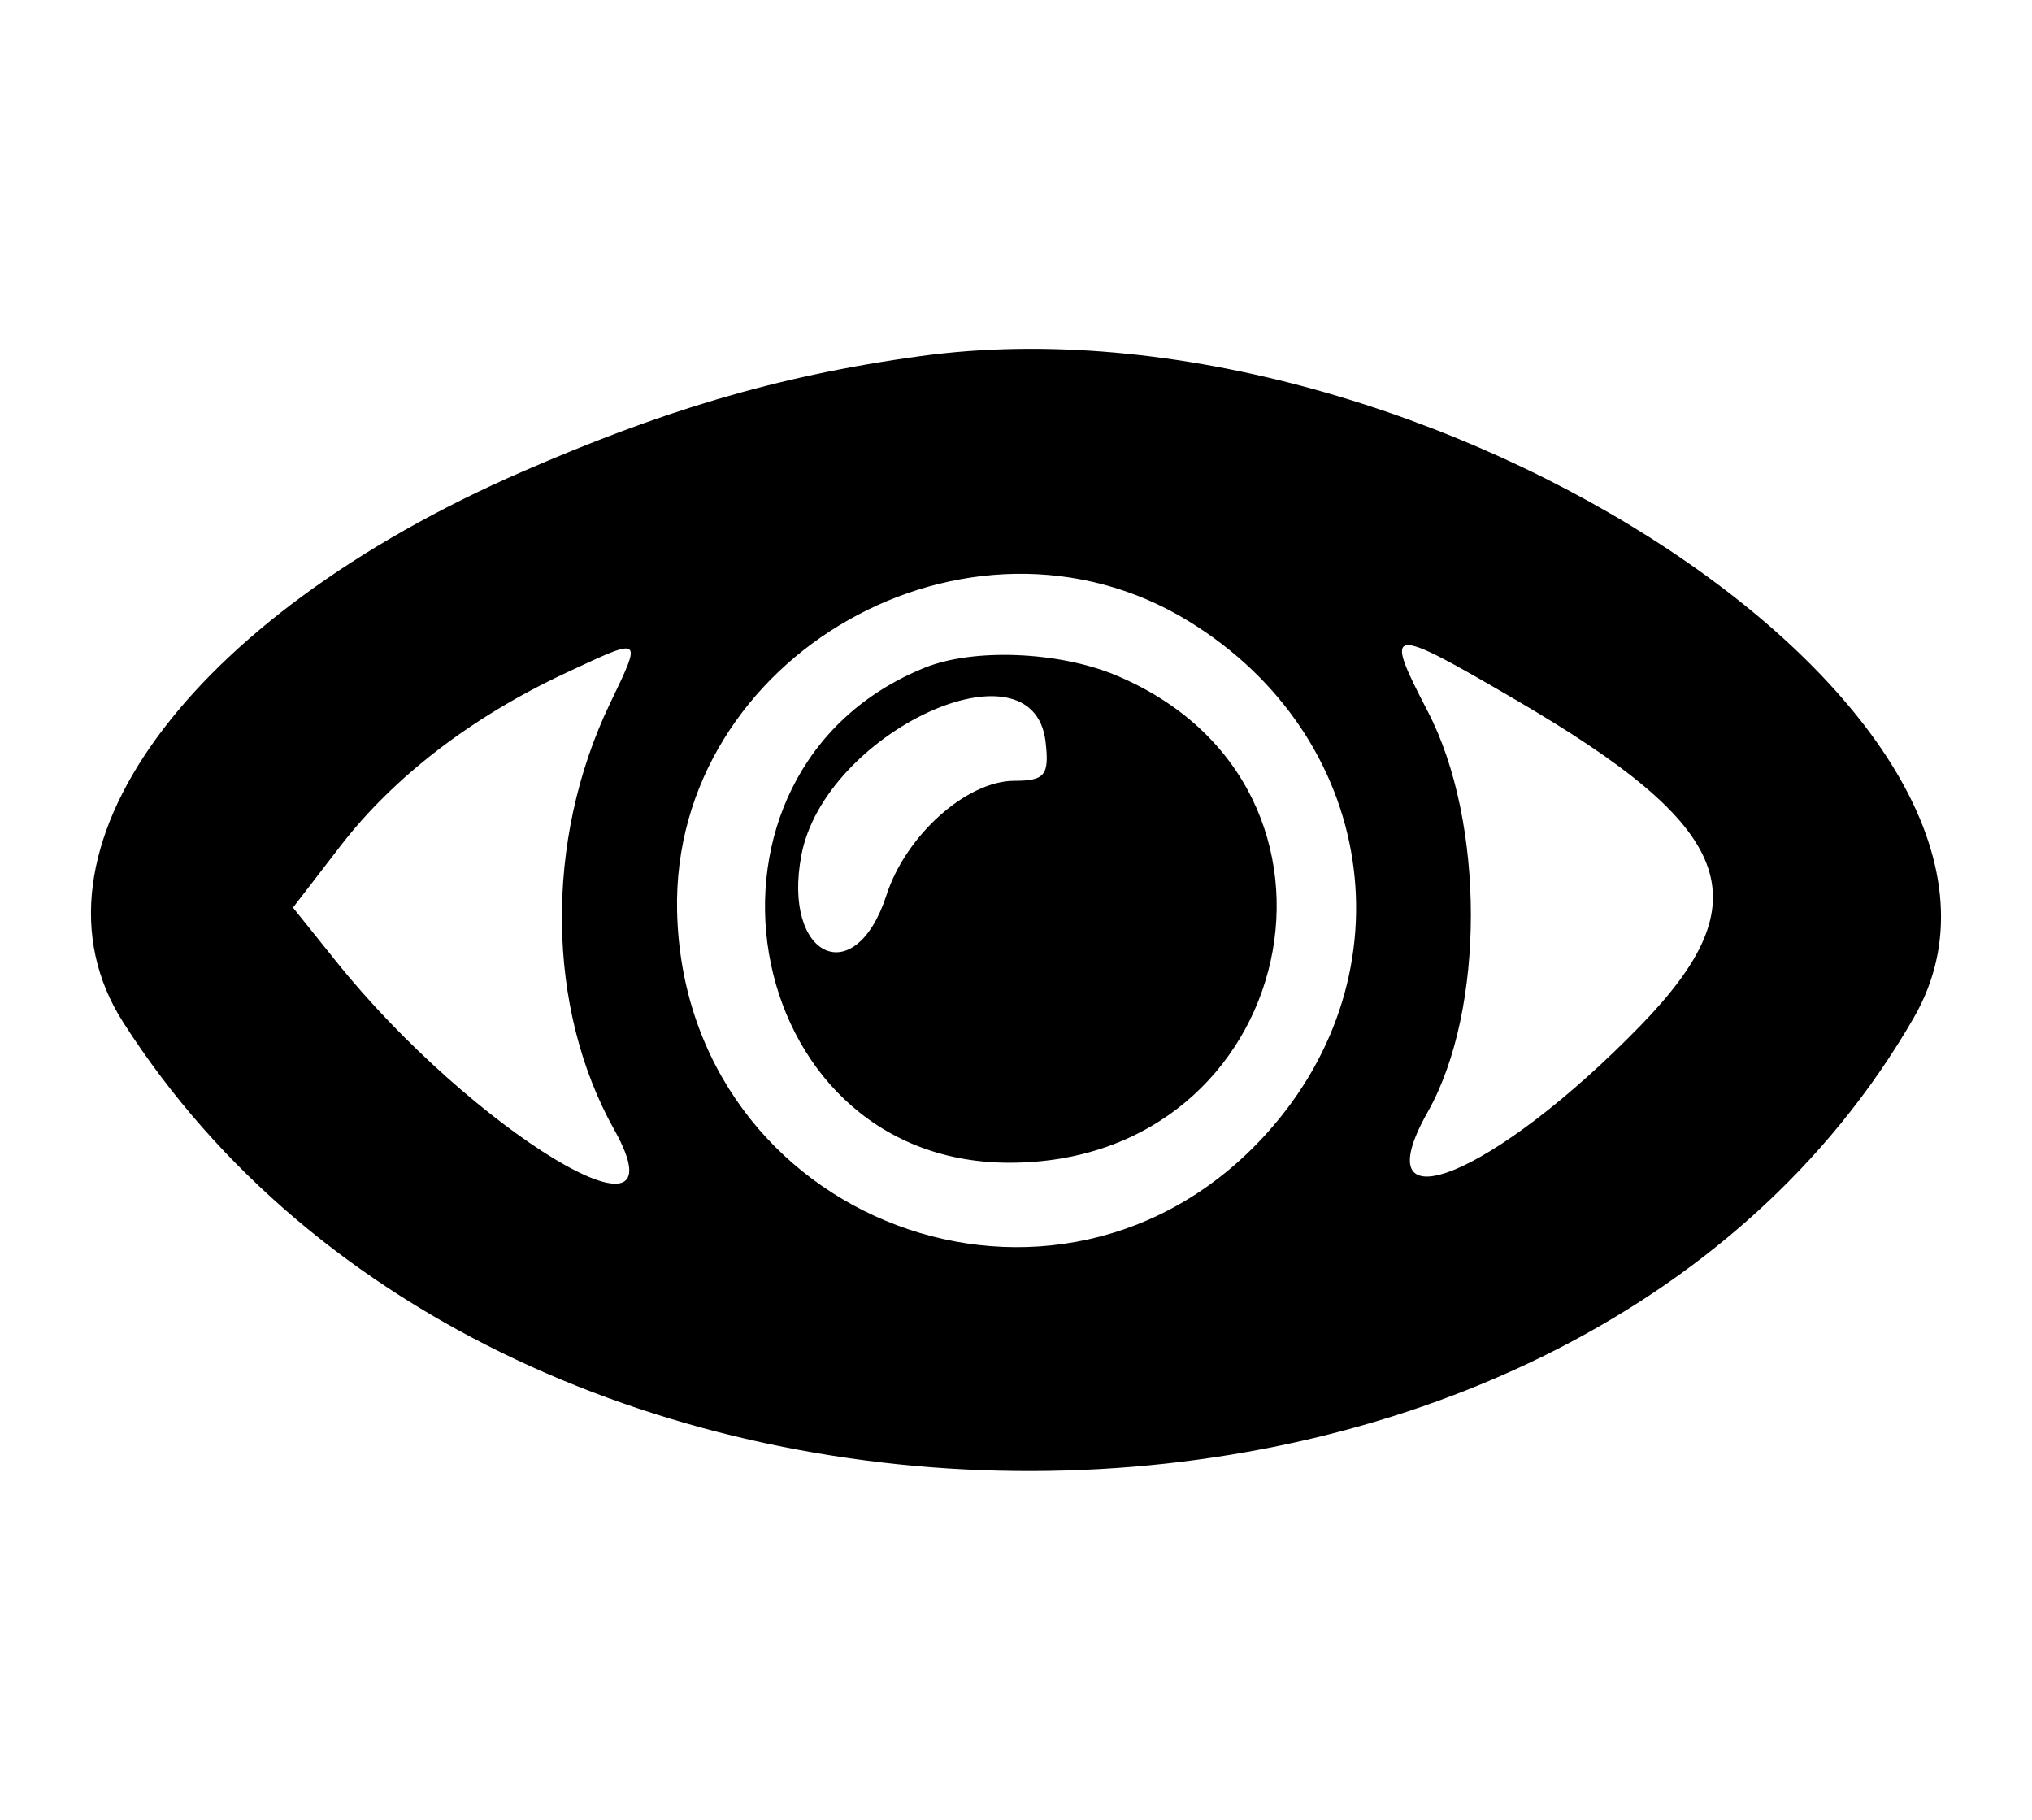<svg width="134" height="120" viewBox="0 0 134 120" fill="none" xmlns="http://www.w3.org/2000/svg">
<path fill-rule="evenodd" clip-rule="evenodd" d="M8.119 67.402C1.008 56.267 12.292 40.725 34.488 31.082C43.329 27.24 50.94 24.816 60.699 23.482C94.063 18.922 137.35 47.732 126.216 67.087C103.358 106.825 33.413 107.011 8.119 67.402ZM40.209 46.422C35.897 55.422 36.014 66.479 40.505 74.491C45.391 83.207 31.104 74.55 22.142 63.365L19.322 59.846L22.432 55.806C25.95 51.237 31.104 47.275 37.295 44.382L37.663 44.21C40.067 43.086 41.229 42.542 41.52 42.842C41.793 43.121 41.306 44.137 40.364 46.101L40.209 46.422ZM83.528 74.738C93.12 64.1 90.749 48.546 78.381 40.958C63.929 32.092 44.27 43.24 44.65 60.086C45.114 80.583 69.85 89.905 83.528 74.738ZM61.006 44.02C44.189 50.779 48.526 76.606 66.489 76.67C85.642 76.736 91.124 51.835 73.567 44.52C69.808 42.955 64.211 42.732 61.006 44.02ZM68.951 48.918C69.205 51.115 68.909 51.485 66.898 51.485C63.757 51.485 59.739 55.072 58.461 59.017C56.396 65.387 51.576 63.144 52.844 56.403C54.37 48.294 68.142 41.895 68.951 48.918ZM108.206 67.602C116.252 59.312 114.449 54.61 99.983 46.164C91.475 41.195 91.201 41.23 94.155 46.914C97.946 54.206 97.943 66.621 94.15 73.326C89.723 81.154 98.535 77.565 108.206 67.602Z" fill="black"/>
</svg>
